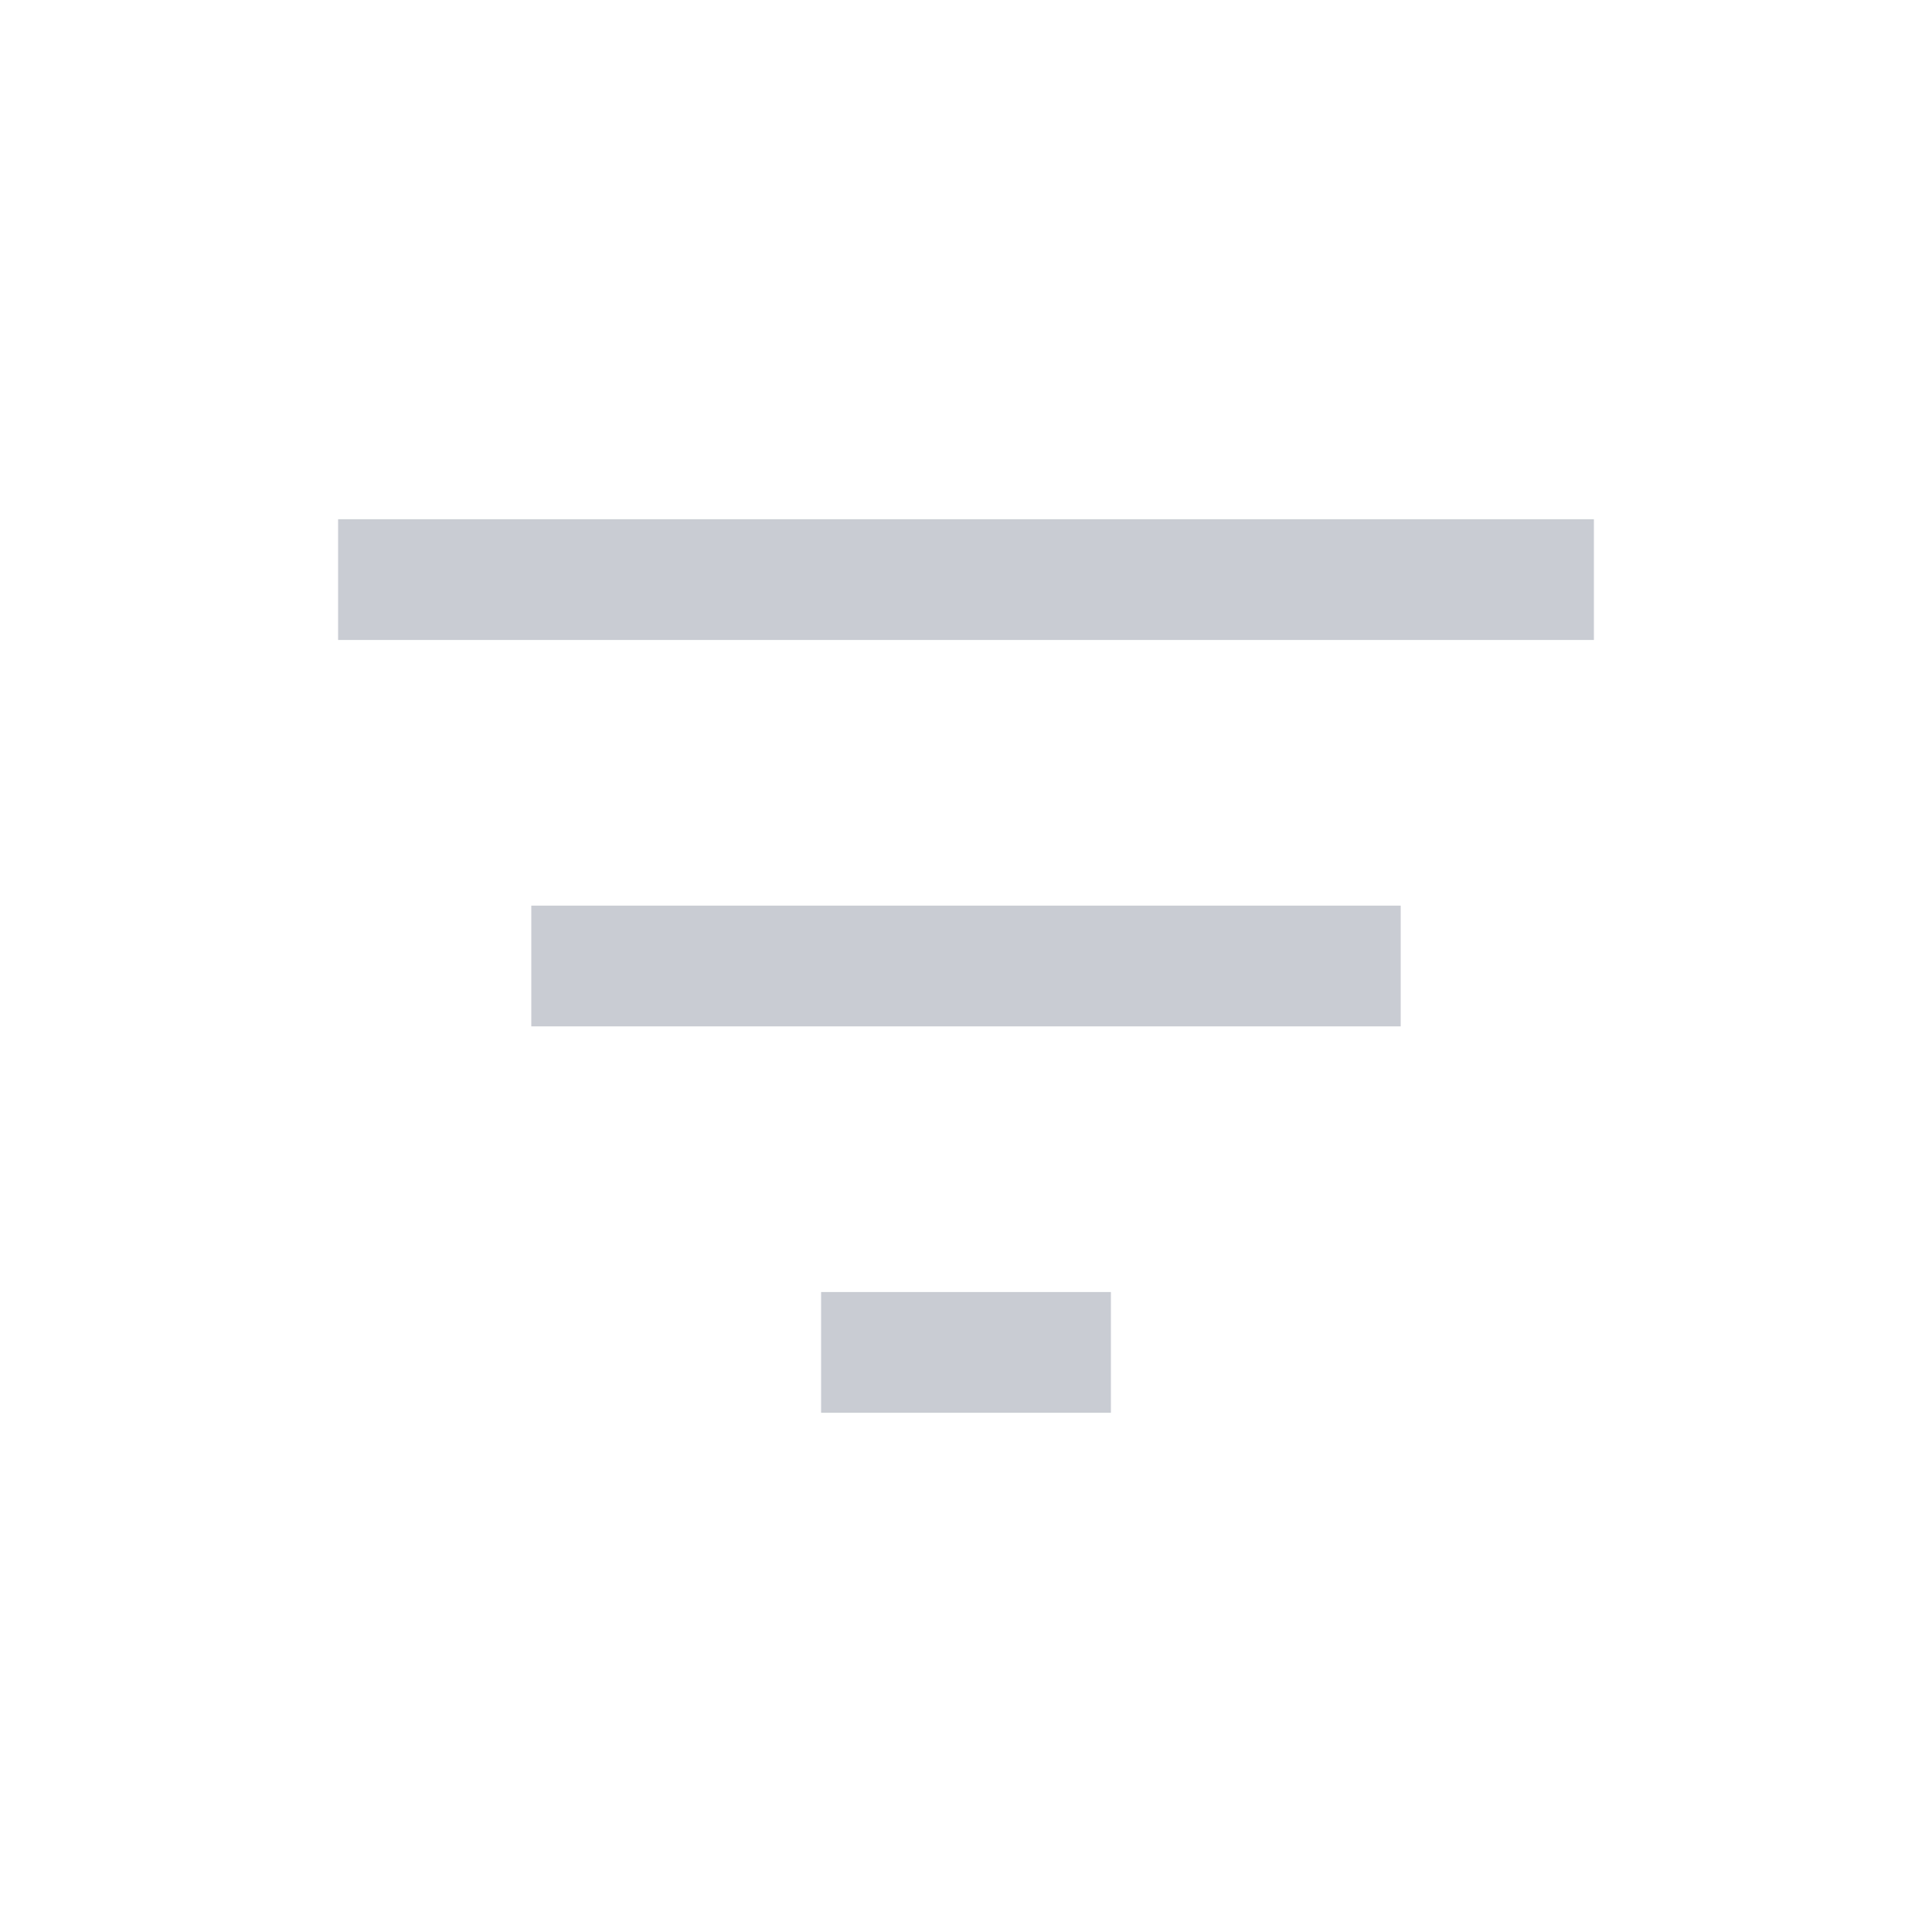 <svg width="24" height="24" viewBox="0 0 24 24" fill="none" xmlns="http://www.w3.org/2000/svg">
<path fill-rule="evenodd" clip-rule="evenodd" d="M19.8 7.95H4.2V6.45H19.8V7.95ZM17.4 12.75H6.6V11.25H17.4V12.75ZM13.8 17.55H10.2V16.05H13.8V17.55Z" fill="#C9CCD3"/>
</svg>
